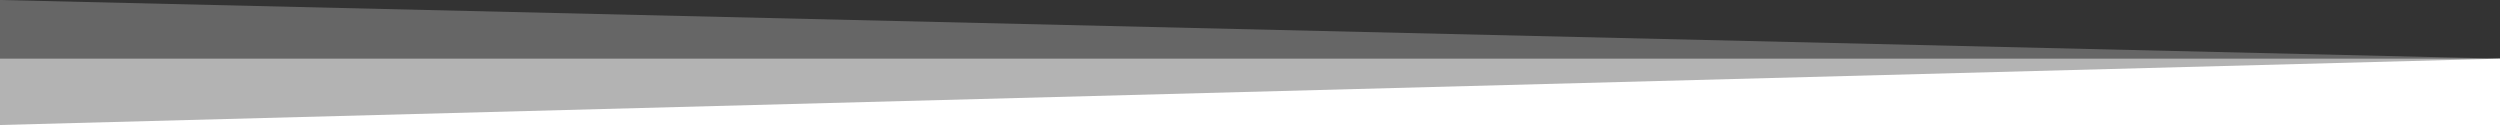 <?xml version="1.0" encoding="UTF-8"?>
<svg preserveAspectRatio="none" version="1.1" viewBox="0 0 2600 130" xmlns="http://www.w3.org/2000/svg">
    <rect x="0" y="0" width="2600" height="130" fill="#333333" stroke="none"/>
    <g fill="#fff">
        <path d="m0 130h2600v-69z"/>
        <path d="m0 130h2600v-69h-2600z" opacity=".5"/>
        <path d="m2600 130h-2600v-130l2600 61z" opacity=".25"/>
    </g>
</svg>
